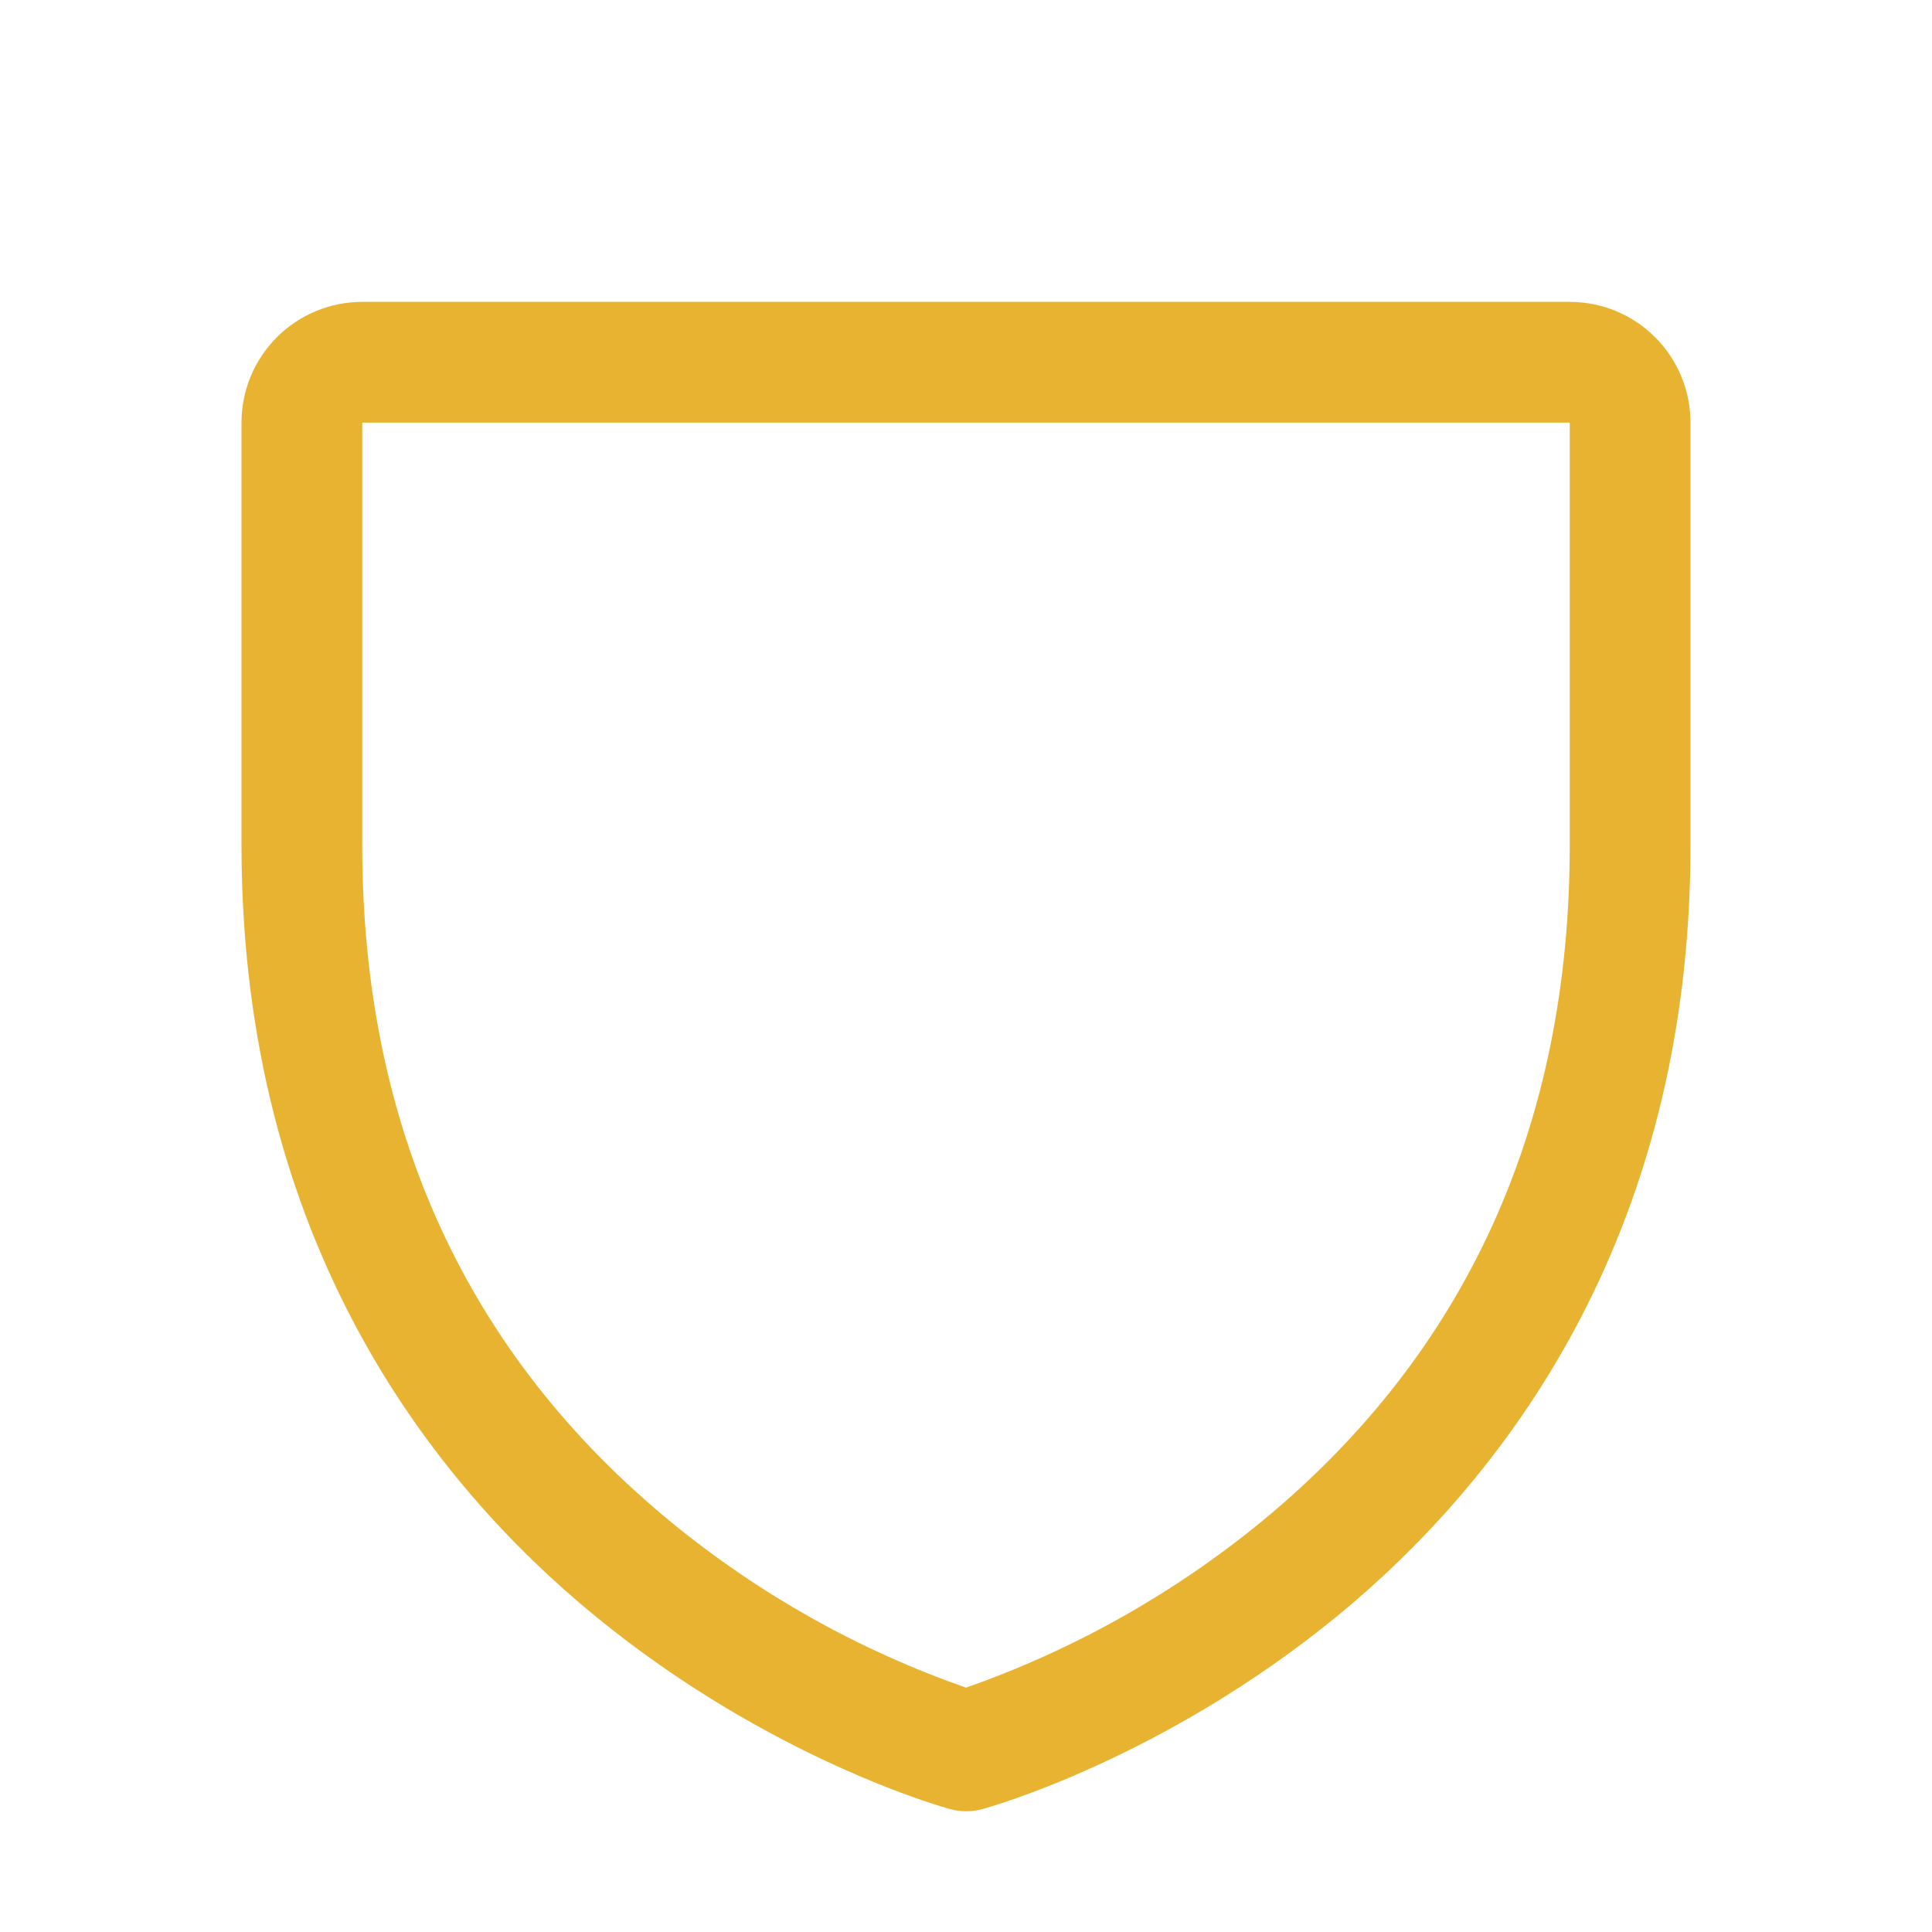 <svg width="56" height="56" viewBox="0 0 56 56" fill="none" xmlns="http://www.w3.org/2000/svg">
<path d="M45.5 8.75H10.5C9.572 8.75 8.681 9.119 8.025 9.775C7.369 10.431 7 11.322 7 12.25V24.5C7 36.032 12.582 43.022 17.266 46.854C22.31 50.98 27.328 52.382 27.547 52.439C27.848 52.521 28.165 52.521 28.466 52.439C28.685 52.382 33.696 50.98 38.747 46.854C43.417 43.022 49 36.032 49 24.5V12.25C49 11.322 48.631 10.431 47.975 9.775C47.319 9.119 46.428 8.75 45.5 8.75ZM45.5 24.5C45.5 32.609 42.512 39.191 36.619 44.061C34.053 46.173 31.136 47.817 28 48.917C24.905 47.836 22.024 46.221 19.486 44.146C13.523 39.268 10.5 32.659 10.5 24.5V12.25H45.5V24.5Z" fill="#E8B331"/>
</svg>

